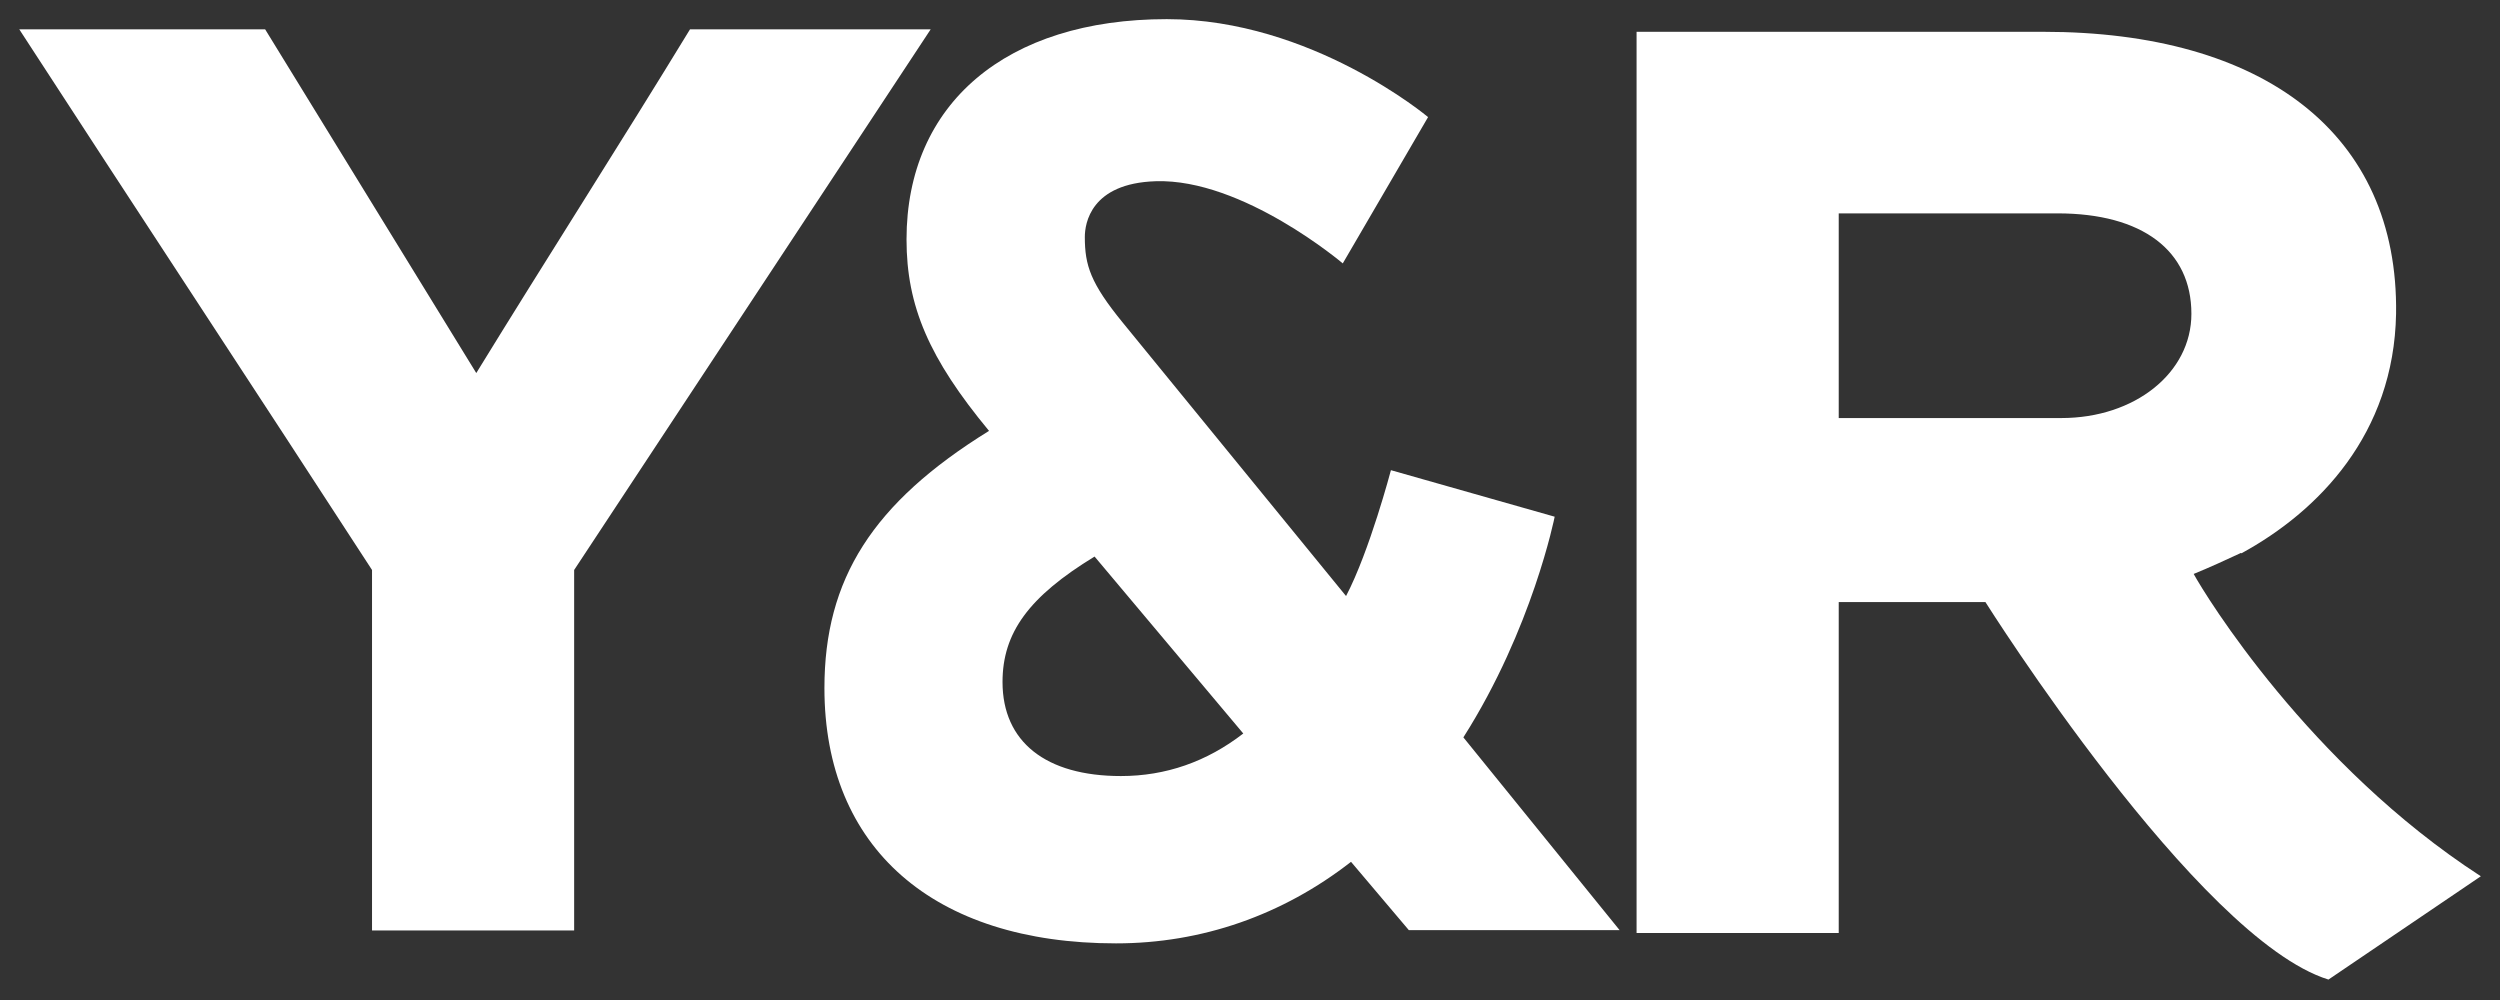 <svg width="100" height="40" viewBox="0 0 100 40" fill="none" xmlns="http://www.w3.org/2000/svg">
<rect x="0" y="0" width="100" height="40" fill="#333333" stroke="none"/>
<g clip-path="url(#clip0_3774_2380)">
<path d="M58.535 29.495C61.301 25.143 62.187 20.668 62.187 20.668L55.637 18.807C55.637 18.807 54.784 22.044 53.842 23.842C53.842 23.842 46.224 14.514 44.907 12.901C43.624 11.329 43.393 10.619 43.393 9.481C43.393 8.941 43.627 7.331 46.23 7.249C49.708 7.137 53.711 10.536 53.711 10.536L57.123 4.684C57.123 4.684 52.466 0.766 46.67 0.766C40.251 0.766 36.261 4.14 36.261 9.579C36.261 12.247 37.164 14.341 39.561 17.235C34.901 20.118 32.977 23.162 32.977 27.521C32.977 33.919 37.336 37.735 44.639 37.735C48.068 37.735 51.298 36.61 54.041 34.473L56.353 37.205H64.784L58.535 29.495ZM44.837 31.042C41.826 31.042 40.101 29.669 40.101 27.28C40.101 25.313 41.149 23.868 43.783 22.262L49.731 29.34C48.269 30.471 46.627 31.042 44.837 31.042Z" fill="white"/>
<path d="M87.747 22.958C88.358 22.708 89.084 22.378 89.634 22.119L89.659 22.131C92.741 20.452 95.757 17.357 95.843 12.552C95.947 5.344 90.541 1.272 81.733 1.272H65.463V37.319H73.549V24.083H79.417C79.417 24.083 87.894 37.551 93.138 39.183L99.233 35.051C92.359 30.598 88.197 23.784 87.747 22.958ZM73.549 16.722V8.535H82.302C85.699 8.535 87.656 10.027 87.656 12.552C87.656 14.92 85.389 16.722 82.455 16.722H73.549Z" fill="white"/>
<path d="M22.966 22.799V37.219H14.881V22.799C10.506 16.054 5.147 7.918 0.77 1.172H10.605L19.051 14.922C21.833 10.391 24.868 5.654 27.601 1.172H37.228L22.966 22.799Z" fill="white"/>
</g>
<defs>
<clipPath id="clip0_3774_2380">
<rect width="100" height="39.955" fill="white"/>
</clipPath>
</defs>
</svg>
